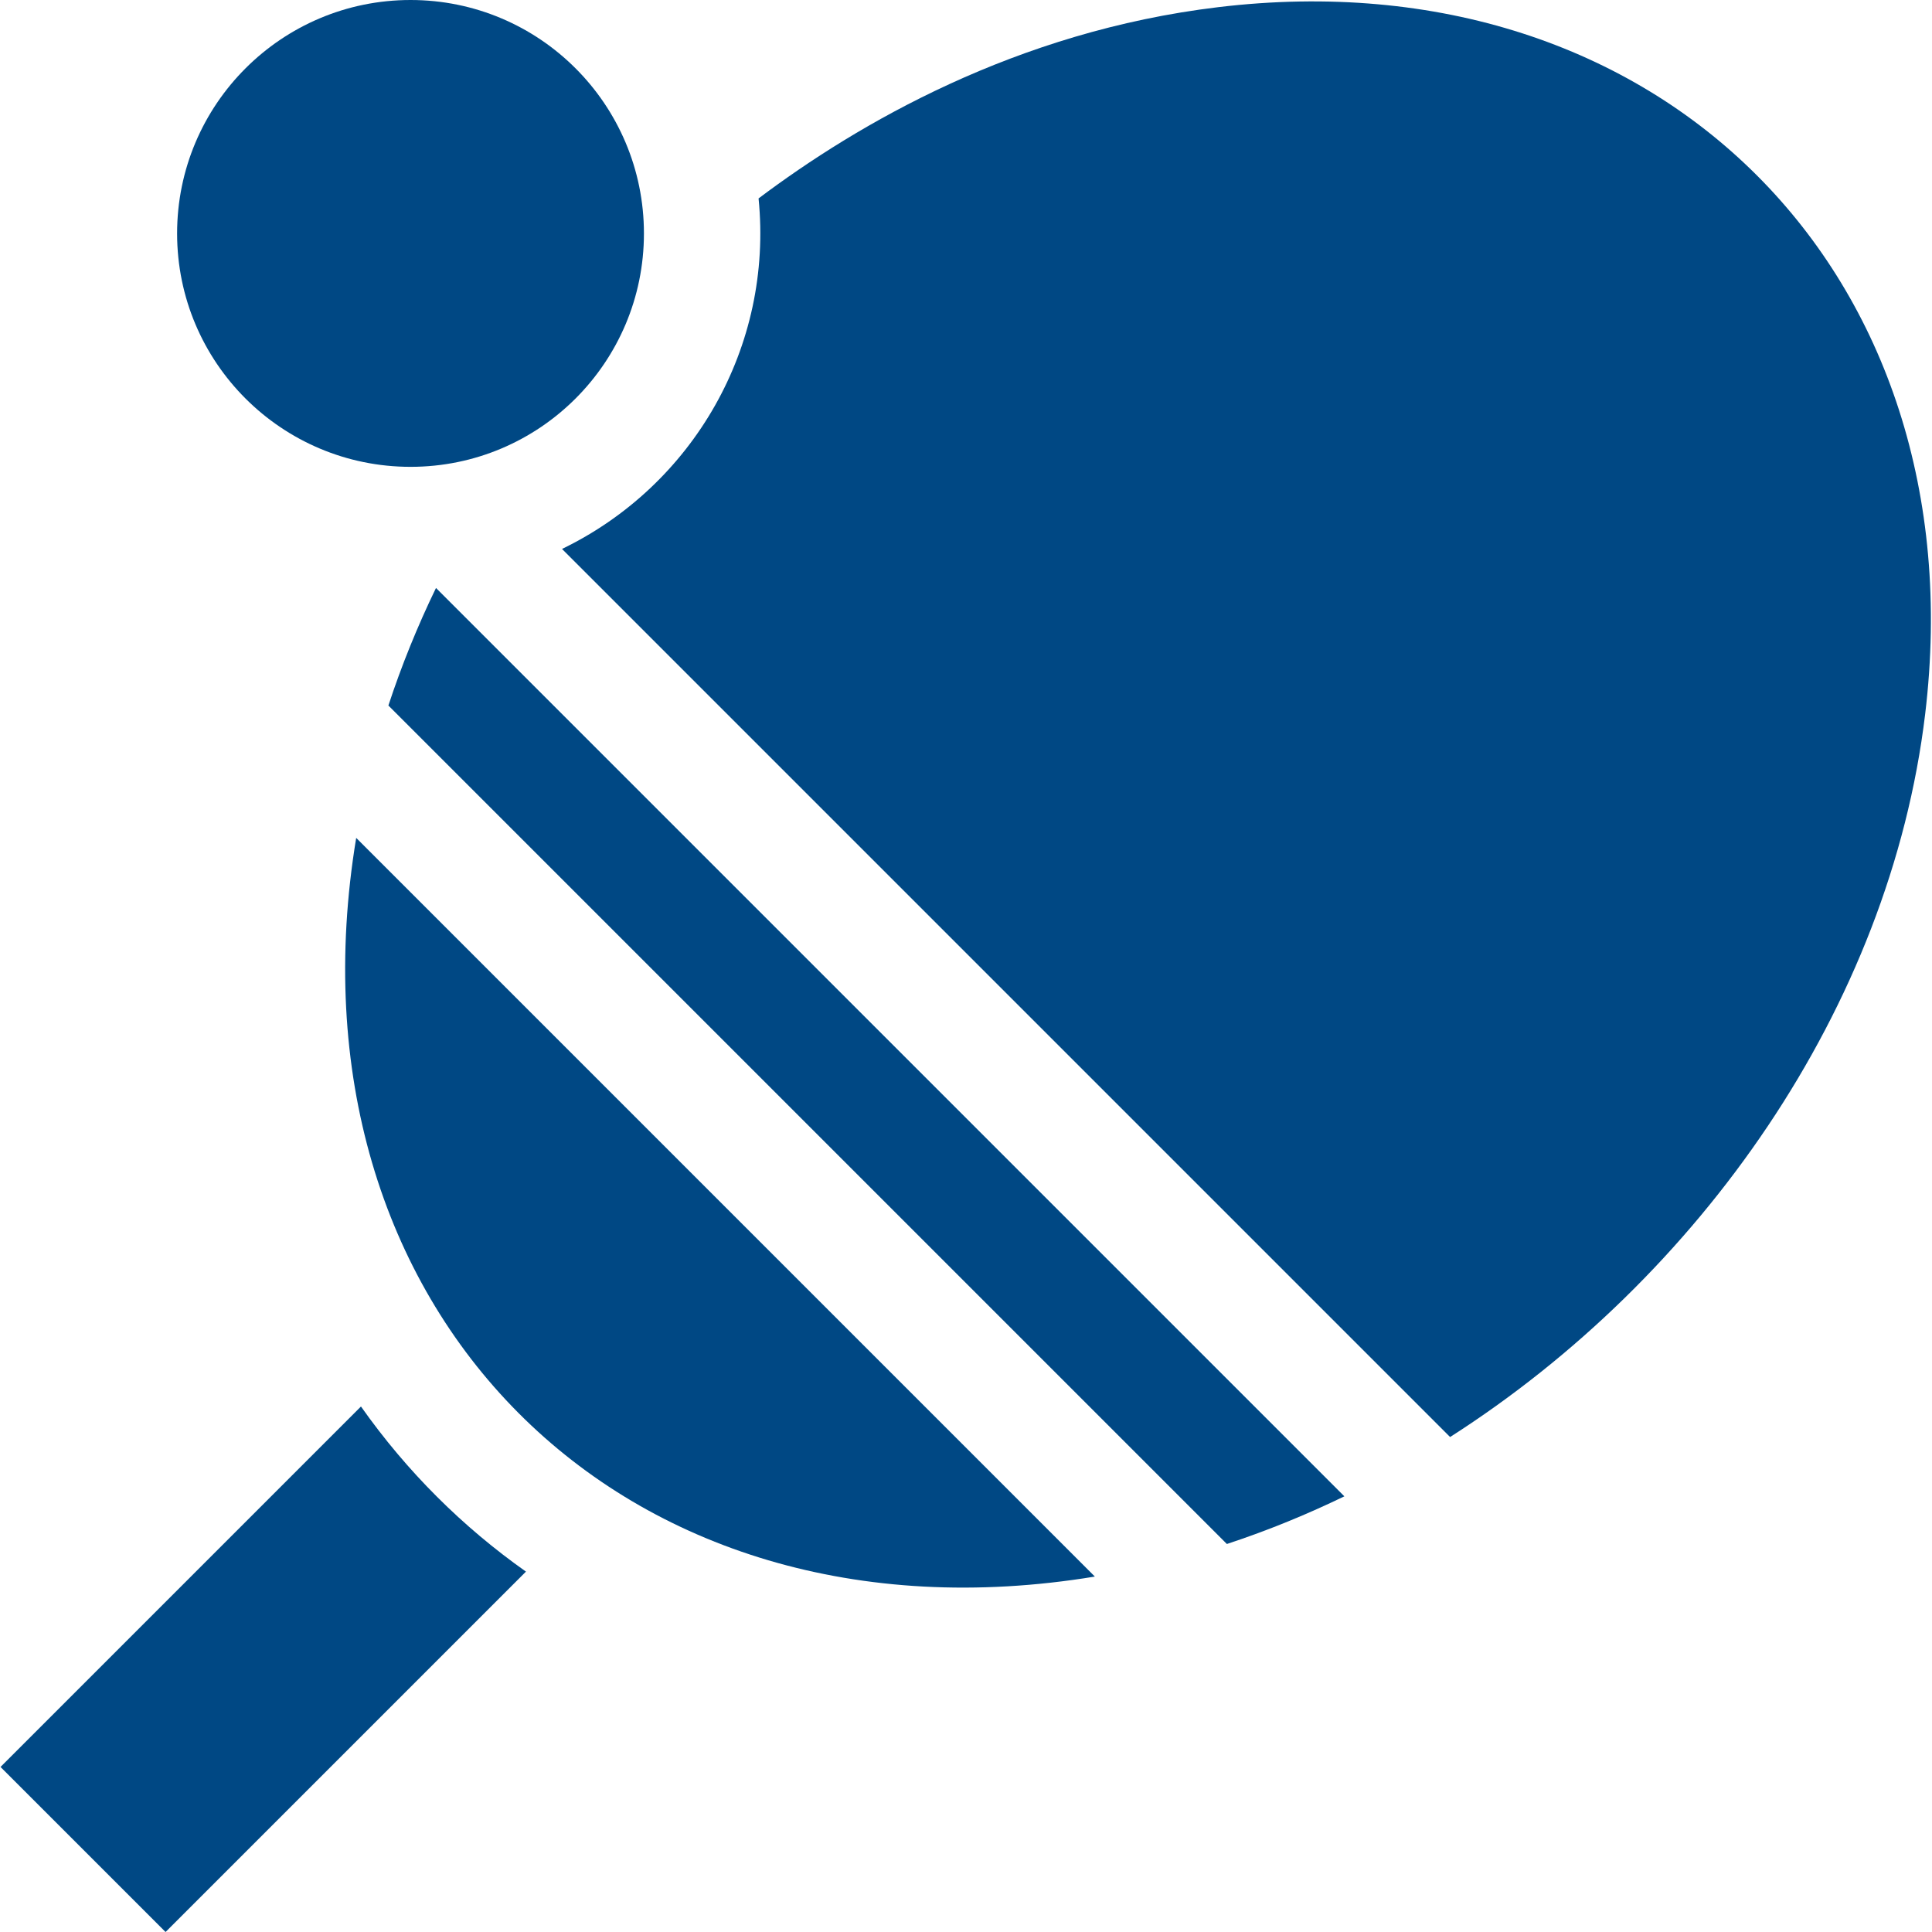 <svg xmlns="http://www.w3.org/2000/svg" width="30.0" height="30.0" viewBox="0.0 0.0 30.0 30.0" fill="none"><g clip-path="url(#clip0_13044_146)"><path d="M6.031 10.955L19.051 23.975C19.704 23.76 20.313 23.507 20.875 23.235L6.77 9.13C6.481 9.727 6.234 10.337 6.031 10.955Z" fill="#004884" /><path d="M5.605 21.84L0.008 27.437L2.571 30L8.167 24.404C7.187 23.712 6.322 22.856 5.605 21.84Z" fill="#004884" /><path d="M17.001 24.481L5.531 13.011C4.324 20.31 9.628 25.695 17.001 24.481Z" fill="#004884" /><path d="M18.918 0.111C15.777 0.488 13.318 1.924 11.779 3.081C12.009 5.385 10.762 7.54 8.727 8.524L22.517 22.314C26.388 19.838 29.346 15.652 29.894 11.087C30.715 4.242 25.765 -0.711 18.918 0.111Z" fill="#004884" /><path d="M6.375 7.249C8.377 7.249 9.999 5.627 9.999 3.625C9.999 1.623 8.377 0 6.375 0C4.373 0 2.75 1.623 2.75 3.625C2.75 5.627 4.373 7.249 6.375 7.249Z" fill="#004884" /></g><defs><clipPath id="clip0_13044_146"><rect width="30" height="30" fill="white" /></clipPath></defs></svg>